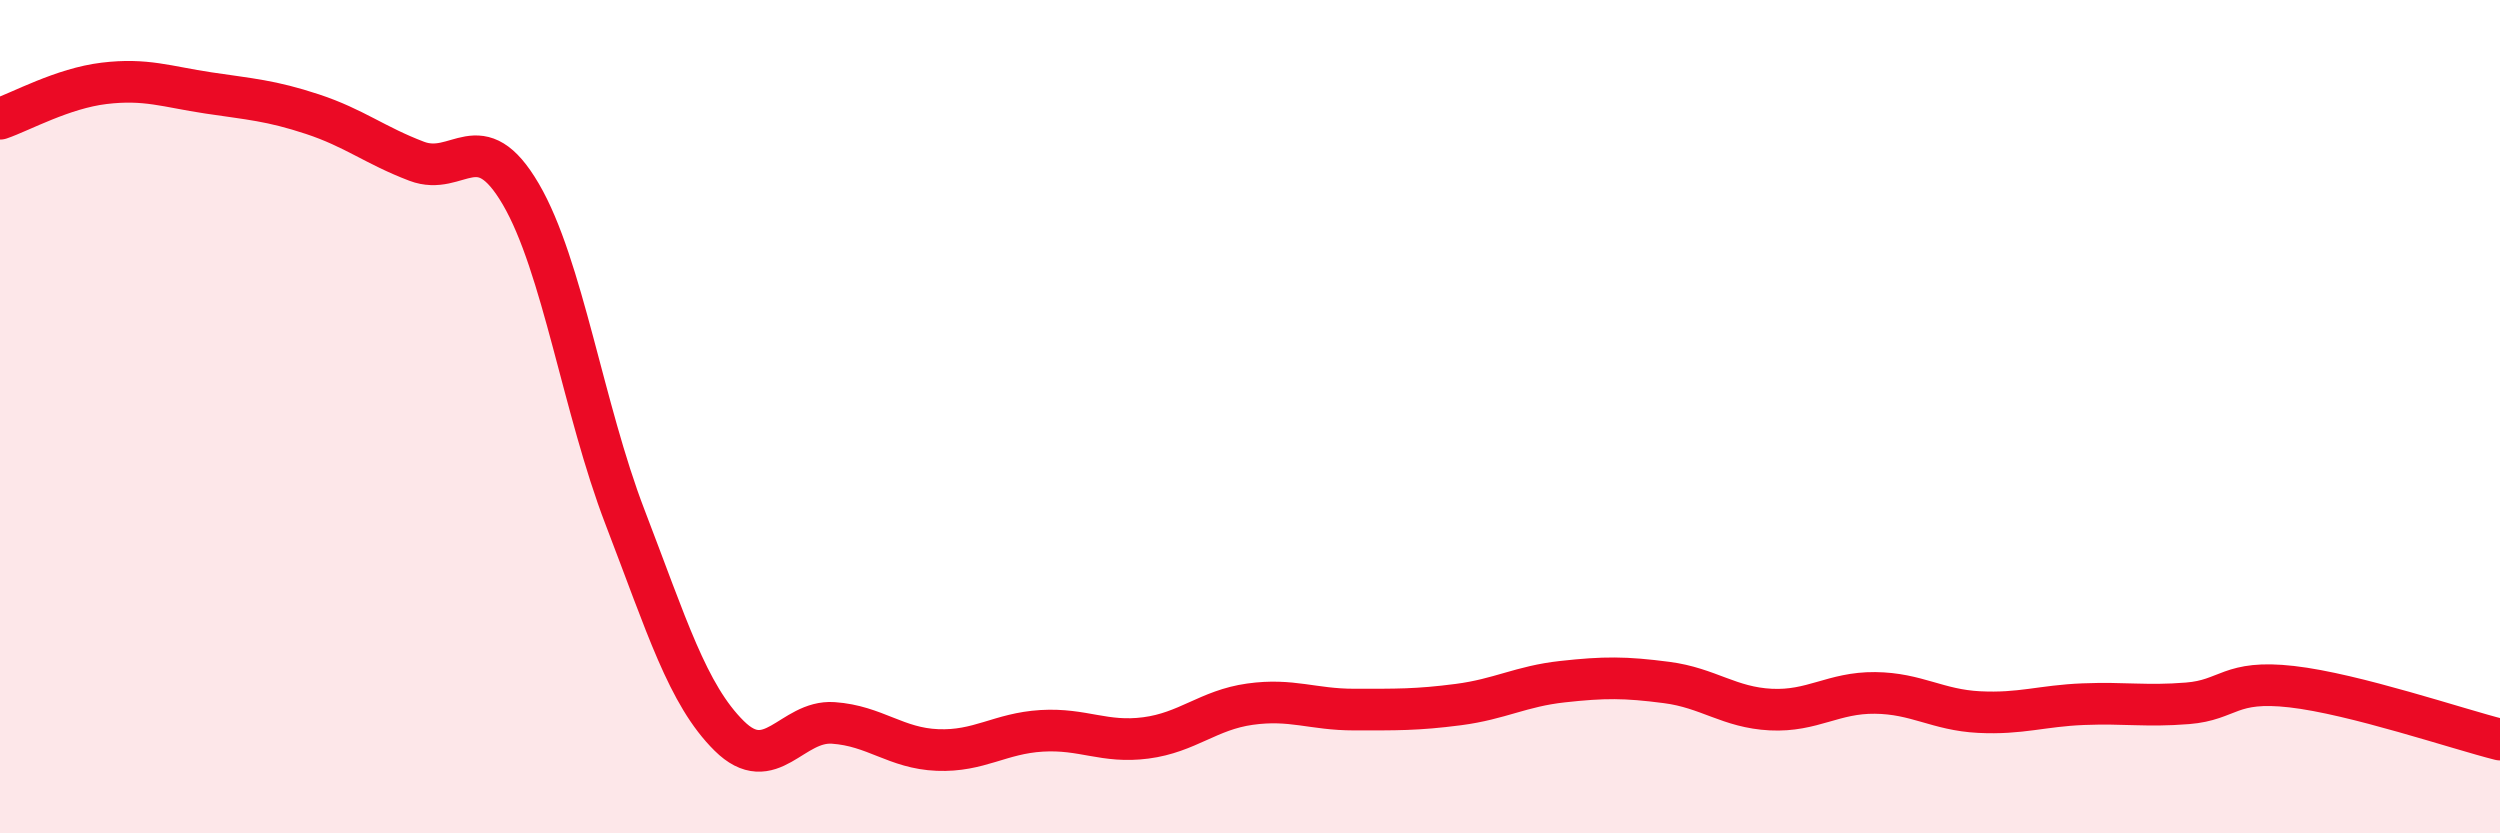 
    <svg width="60" height="20" viewBox="0 0 60 20" xmlns="http://www.w3.org/2000/svg">
      <path
        d="M 0,2.85 C 0.5,2.68 1.5,2.12 2.5,2 C 3.5,1.88 4,2.08 5,2.23 C 6,2.38 6.5,2.41 7.5,2.74 C 8.5,3.07 9,3.49 10,3.87 C 11,4.25 11.5,2.95 12.5,4.66 C 13.5,6.37 14,9.81 15,12.41 C 16,15.01 16.5,16.67 17.5,17.66 C 18.5,18.65 19,17.28 20,17.35 C 21,17.42 21.5,17.96 22.5,18 C 23.5,18.04 24,17.6 25,17.54 C 26,17.48 26.5,17.84 27.5,17.71 C 28.5,17.58 29,17.04 30,16.9 C 31,16.76 31.5,17.03 32.5,17.03 C 33.5,17.03 34,17.04 35,16.91 C 36,16.78 36.5,16.47 37.5,16.36 C 38.5,16.25 39,16.25 40,16.38 C 41,16.51 41.5,16.98 42.5,17.03 C 43.5,17.08 44,16.62 45,16.63 C 46,16.64 46.5,17.04 47.5,17.09 C 48.5,17.14 49,16.94 50,16.9 C 51,16.86 51.5,16.96 52.5,16.88 C 53.5,16.8 53.5,16.31 55,16.48 C 56.5,16.65 59,17.5 60,17.75L60 20L0 20Z"
        fill="#EB0A25"
        opacity="0.1"
        stroke-linecap="round"
        stroke-linejoin="round"
      />
      <path
        d="M 0,2.85 C 0.5,2.68 1.5,2.12 2.5,2 C 3.5,1.88 4,2.08 5,2.23 C 6,2.38 6.5,2.41 7.5,2.74 C 8.5,3.07 9,3.49 10,3.87 C 11,4.25 11.5,2.95 12.5,4.66 C 13.5,6.37 14,9.81 15,12.41 C 16,15.01 16.5,16.67 17.5,17.66 C 18.5,18.65 19,17.28 20,17.35 C 21,17.42 21.5,17.96 22.5,18 C 23.5,18.04 24,17.6 25,17.54 C 26,17.48 26.5,17.84 27.5,17.71 C 28.5,17.58 29,17.04 30,16.9 C 31,16.76 31.5,17.03 32.5,17.03 C 33.5,17.03 34,17.04 35,16.91 C 36,16.78 36.5,16.47 37.5,16.36 C 38.5,16.25 39,16.25 40,16.38 C 41,16.51 41.5,16.98 42.5,17.03 C 43.5,17.08 44,16.62 45,16.63 C 46,16.64 46.5,17.04 47.5,17.09 C 48.5,17.14 49,16.94 50,16.9 C 51,16.86 51.5,16.96 52.5,16.88 C 53.5,16.8 53.5,16.31 55,16.48 C 56.5,16.65 59,17.5 60,17.75"
        stroke="#EB0A25"
        stroke-width="1"
        fill="none"
        stroke-linecap="round"
        stroke-linejoin="round"
      />
    </svg>
  